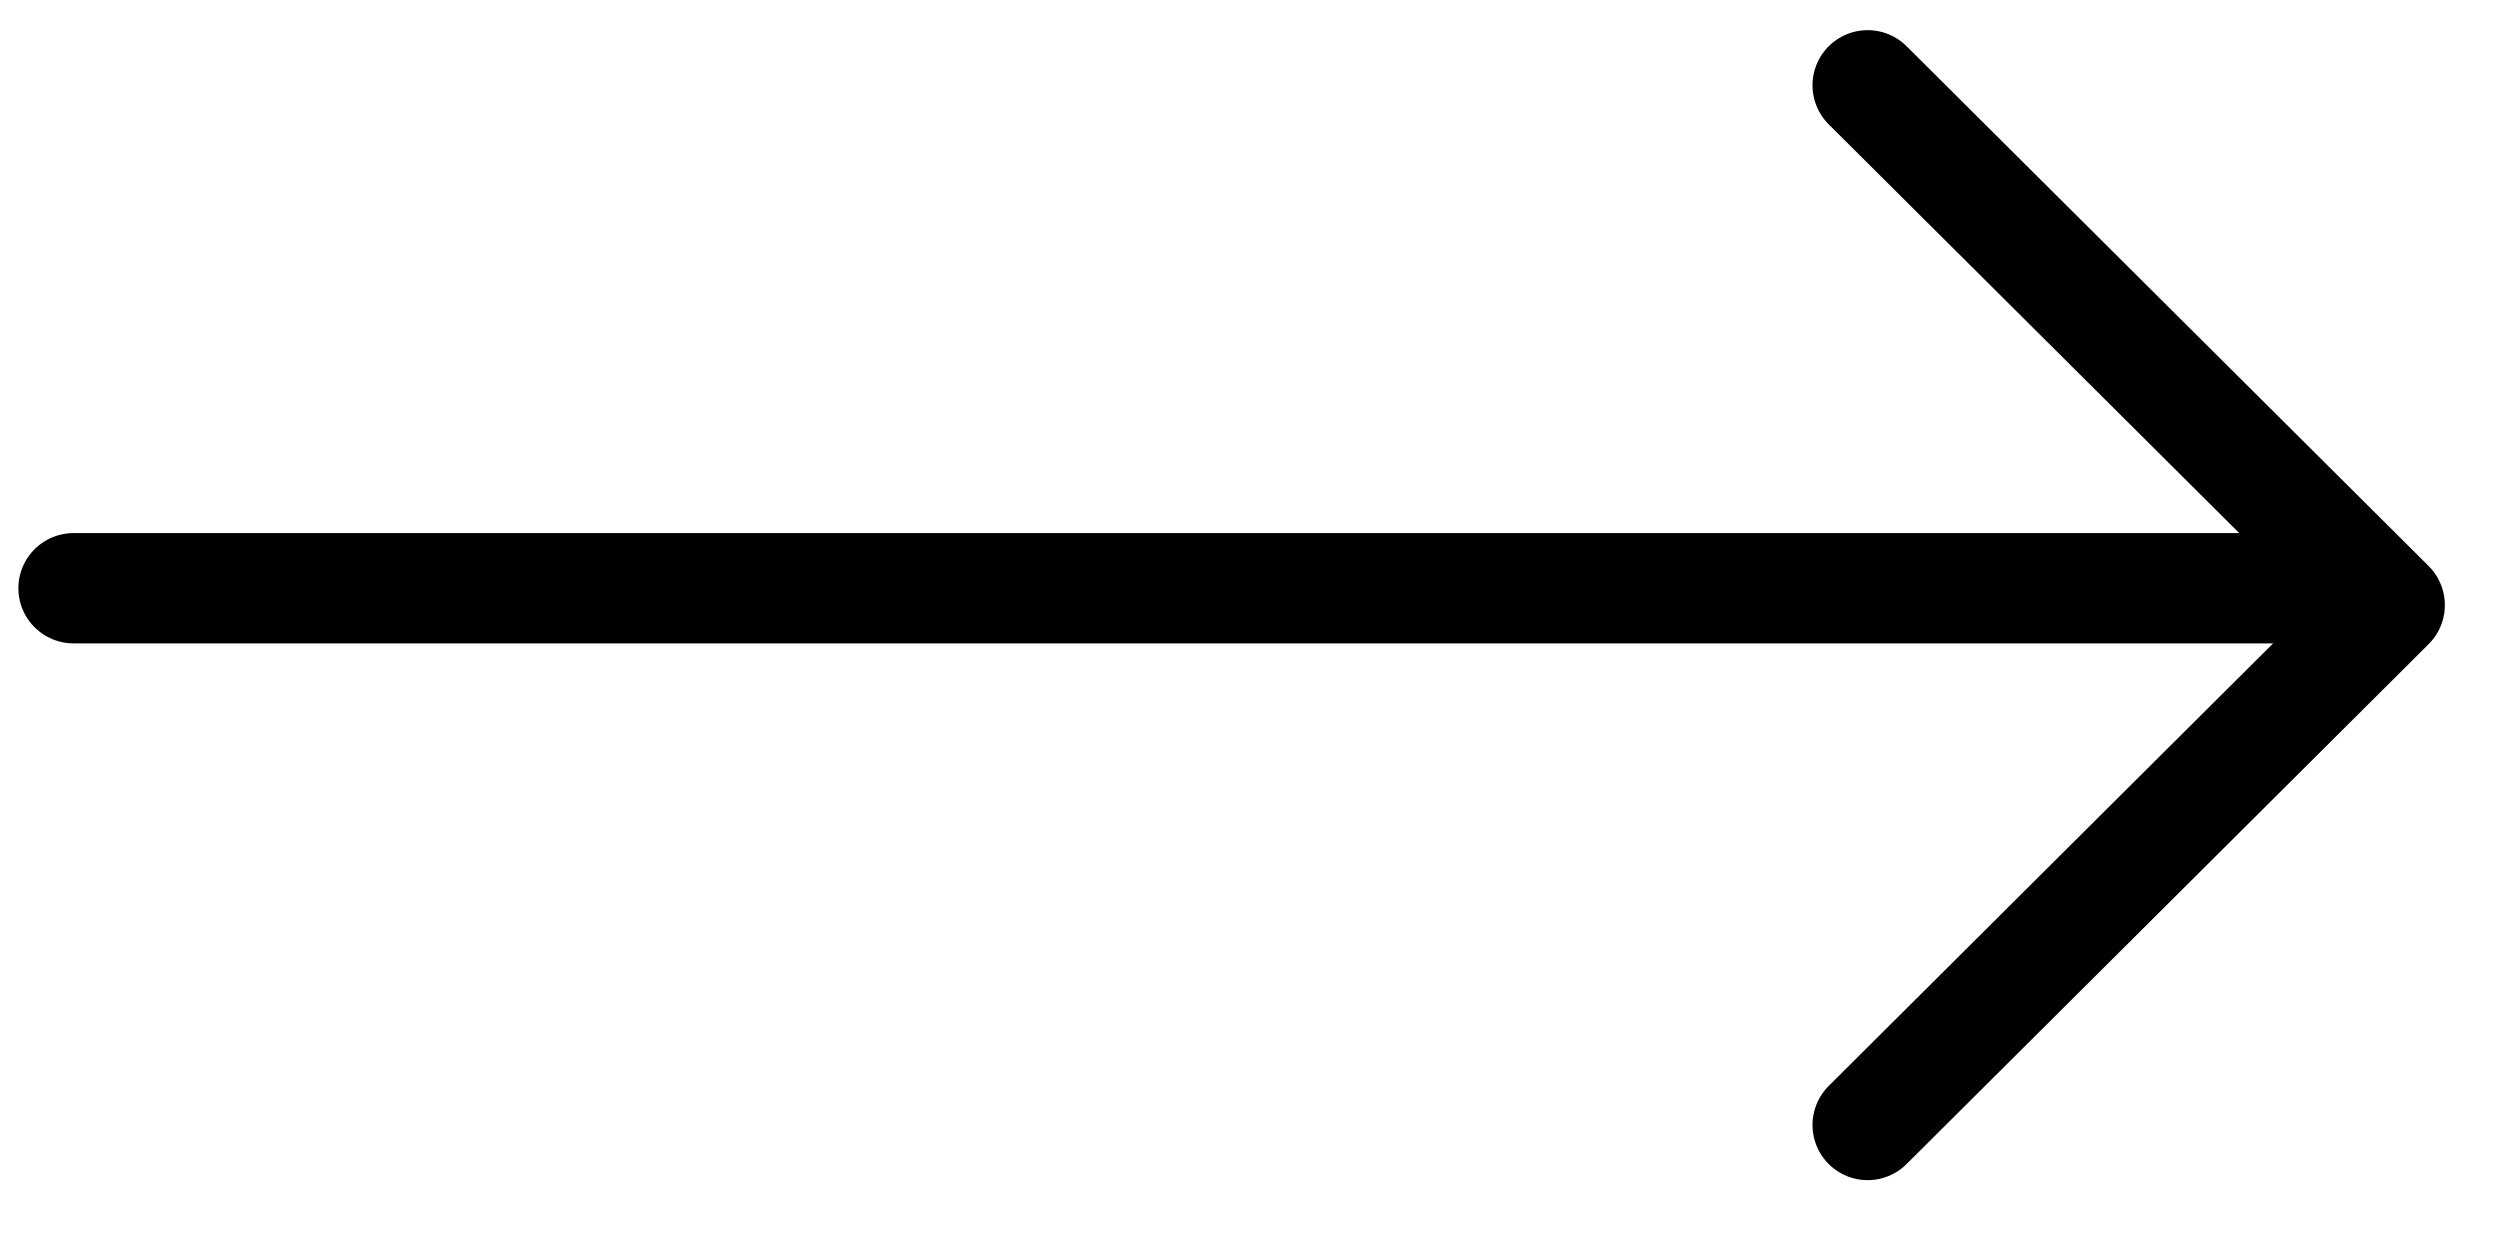 <svg width="34" height="17" viewBox="0 0 34 17" fill="none" xmlns="http://www.w3.org/2000/svg">
<path d="M31 8L1 8" stroke="black" stroke-width="1.5" stroke-linecap="round" stroke-linejoin="round"/>
<path d="M25.4 1.16L32.5 8.229L25.4 15.3" stroke="black" stroke-width="1.5" stroke-linecap="round" stroke-linejoin="round"/>
</svg>
